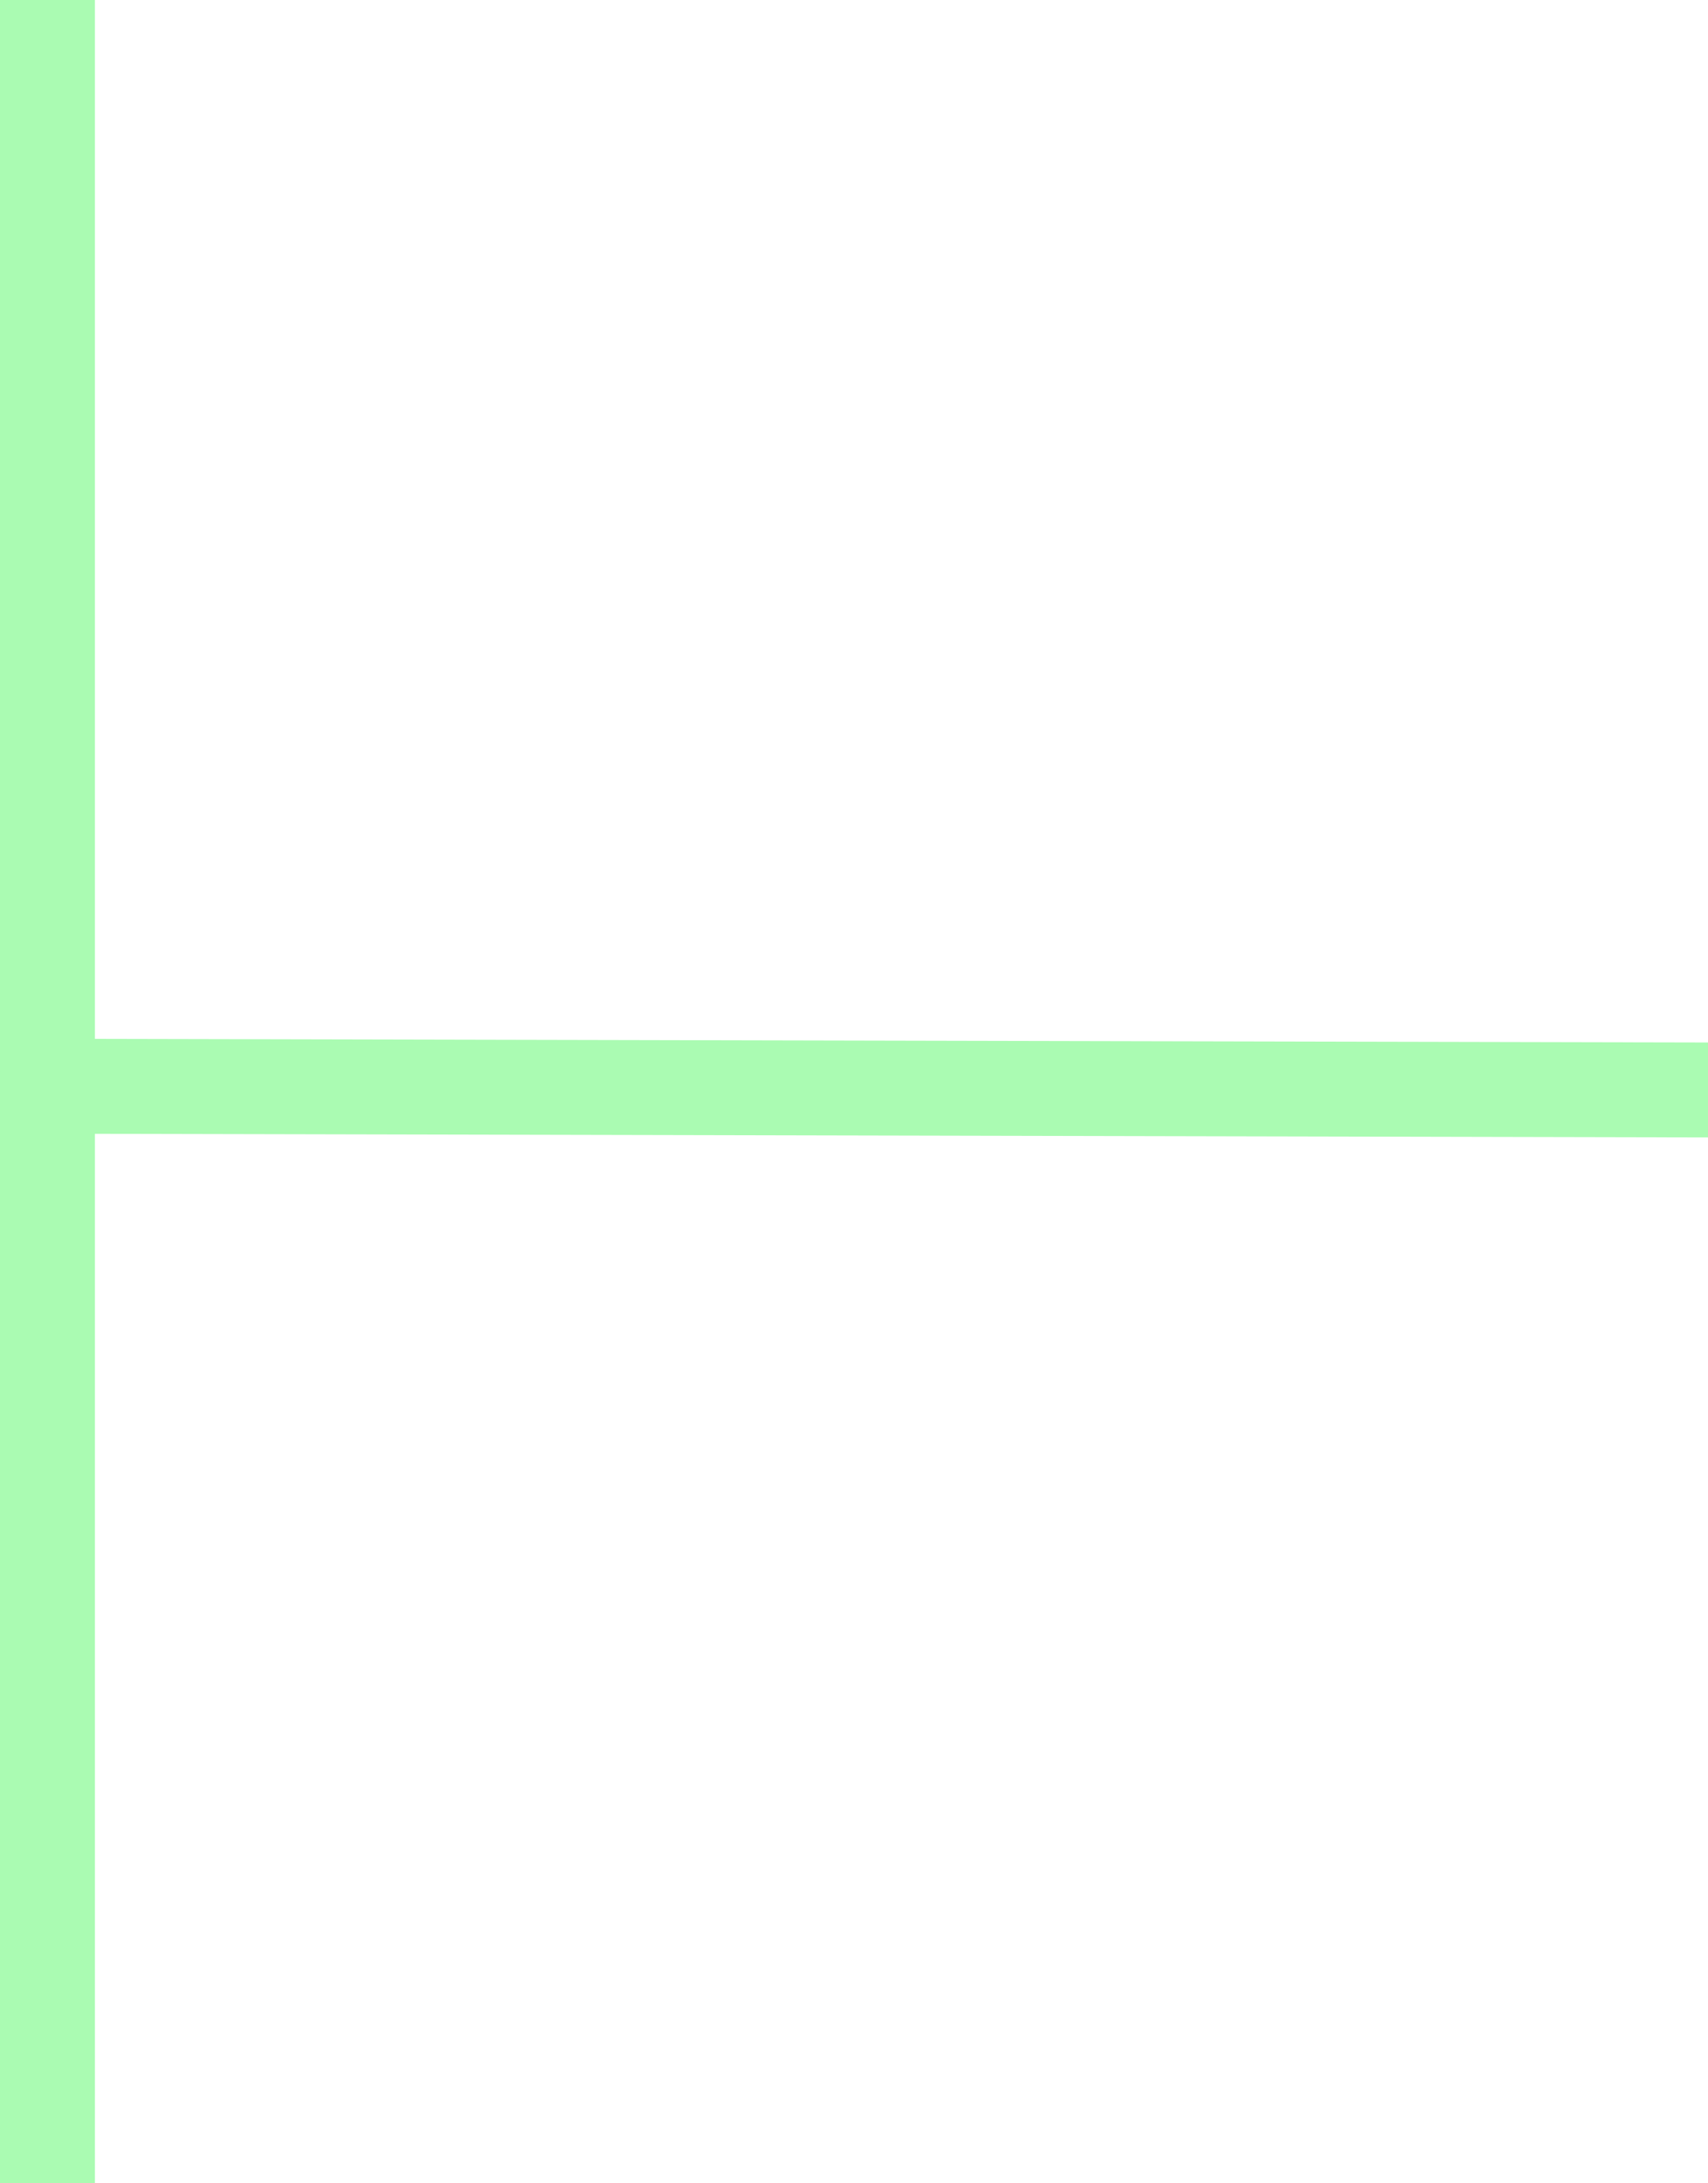 <svg width="18" height="23" viewBox="0 0 18 23" fill="none" xmlns="http://www.w3.org/2000/svg">
<g clip-path="url(#clip0_6830_143260)">
<g clip-path="url(#clip1_6830_143260)">
<g clip-path="url(#clip2_6830_143260)">
<path d="M1 23H0V0H1V23Z" fill="#AAFBB2"/>
<path d="M18.002 10.982L18 11.982L0.005 11.942L0.007 10.942L18.002 10.982Z" fill="#AAFBB2"/>
</g>
</g>
</g>
<defs>
<clipPath id="clip0_6830_143260">
<rect width="18" height="23" fill="white" transform="matrix(1 0 0 -1 0 23)"/>
</clipPath>
<clipPath id="clip1_6830_143260">
<rect width="18" height="23" fill="white" transform="matrix(1 0 0 -1 0 23)"/>
</clipPath>
<clipPath id="clip2_6830_143260">
<rect width="18" height="23" fill="white" transform="matrix(1 0 0 -1 0 23)"/>
</clipPath>
</defs>
</svg>
